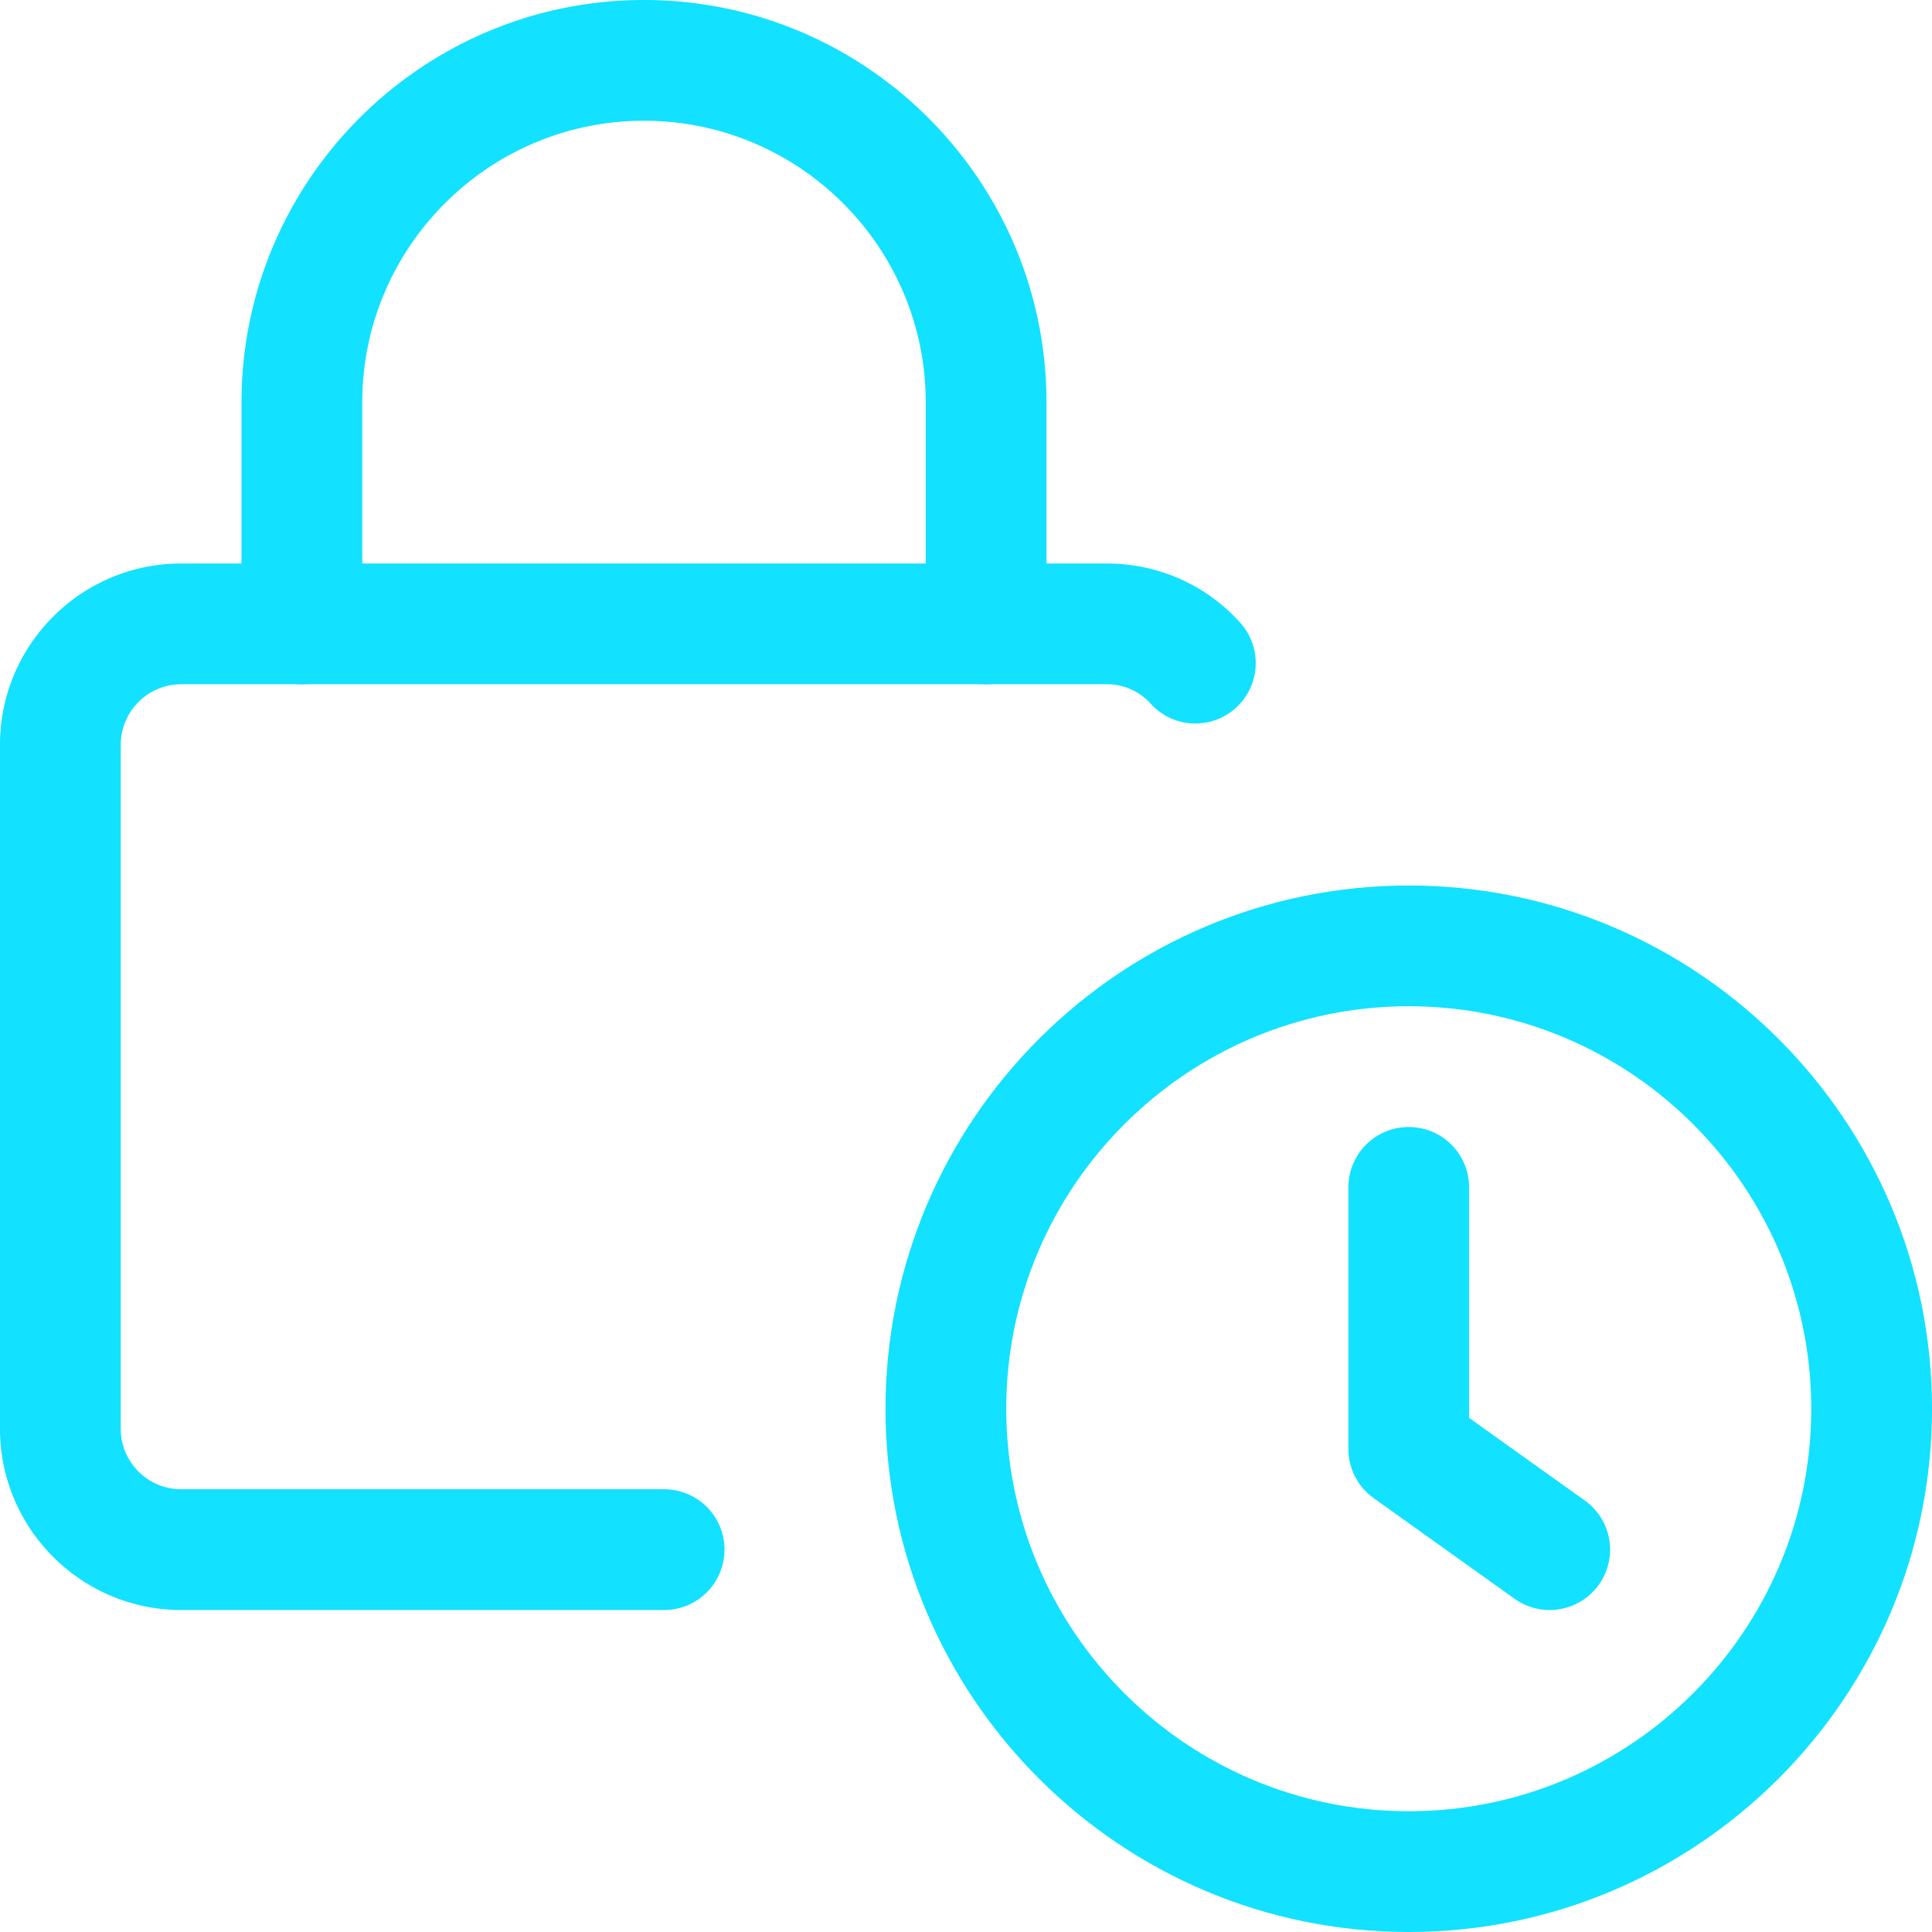 <svg xmlns="http://www.w3.org/2000/svg" version="1.1" xmlns:xlink="http://www.w3.org/1999/xlink" width="512" height="512" x="0" y="0" viewBox="0 0 24 24" style="enable-background:new 0 0 512 512" xml:space="preserve" class=""><g><path d="M17.5 24c-3.584 0-6.5-2.916-6.5-6.5s2.916-6.5 6.5-6.5 6.5 2.916 6.5 6.5-2.916 6.5-6.5 6.5zm0-11.5c-2.757 0-5 2.243-5 5s2.243 5 5 5 5-2.243 5-5-2.243-5-5-5z" fill="#12e1ff" opacity="1" data-original="#000000" class=""></path><path d="M19.249 20a.743.743 0 0 1-.435-.14l-1.75-1.25a.749.749 0 0 1-.314-.61v-3.25a.75.75 0 0 1 1.5 0v2.864l1.436 1.025A.75.75 0 0 1 19.249 20zM8.25 20h-6C1.01 20 0 18.99 0 17.75v-8.5C0 8.01 1.01 7 2.25 7h11.5c.645 0 1.255.275 1.675.757a.75.75 0 0 1-1.129.987.723.723 0 0 0-.546-.244H2.25a.752.752 0 0 0-.75.75v8.5c0 .413.337.75.75.75h6a.75.75 0 0 1 0 1.5z" fill="#12e1ff" opacity="1" data-original="#000000" class=""></path><path d="M12.25 8.5a.75.75 0 0 1-.75-.75V5c0-1.93-1.57-3.5-3.5-3.5S4.5 3.07 4.5 5v2.75a.75.75 0 0 1-1.5 0V5c0-2.757 2.243-5 5-5s5 2.243 5 5v2.75a.75.75 0 0 1-.75.75z" fill="#12e1ff" opacity="1" data-original="#000000" class=""></path></g></svg>
